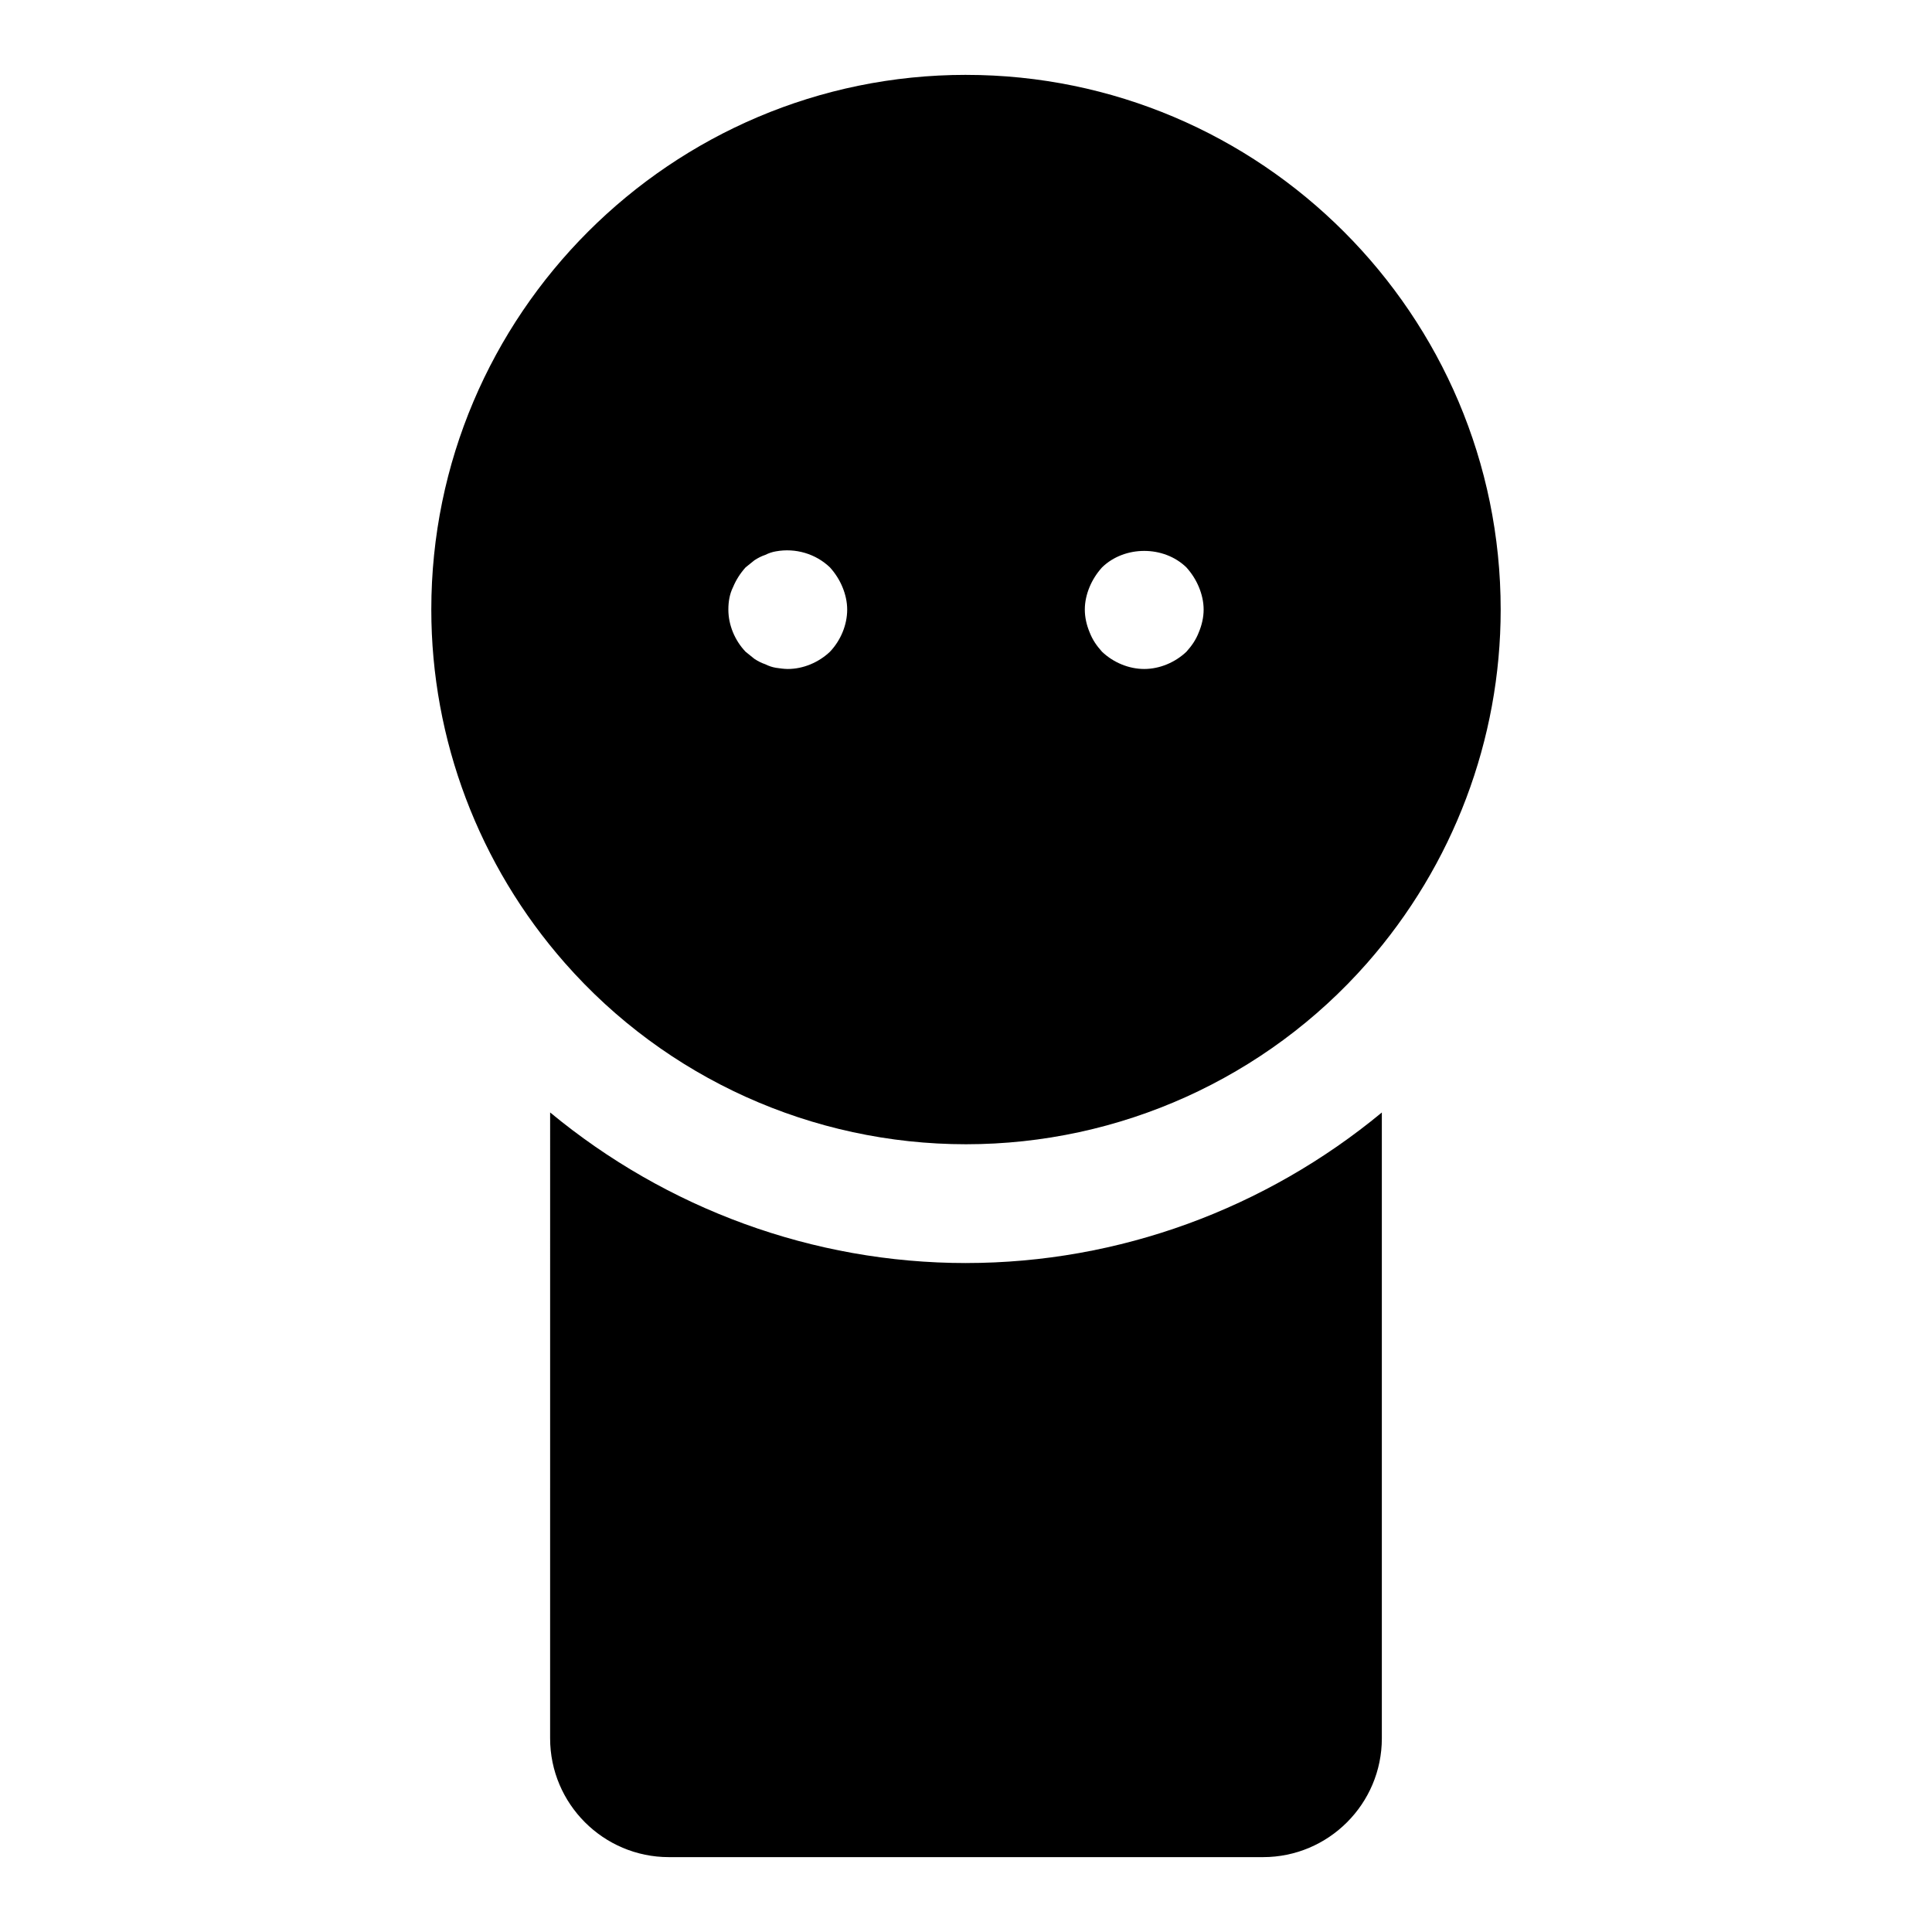 <?xml version="1.0" encoding="UTF-8"?>
<!-- Uploaded to: ICON Repo, www.iconrepo.com, Generator: ICON Repo Mixer Tools -->
<svg fill="#000000" width="800px" height="800px" version="1.1" viewBox="144 144 512 512" xmlns="http://www.w3.org/2000/svg">
 <g>
  <path d="m400 163.84c-78.137 0-141.7 63.574-141.7 141.7 0 34.449 12.578 67.715 35.41 93.676 26.824 30.531 65.57 48.023 106.29 48.023s79.461-17.492 106.29-48.004c22.828-25.977 35.406-59.246 35.406-93.691 0-78.121-63.559-141.7-141.7-141.7zm-36.055 152.88c-2.992 2.836-7.086 4.566-11.18 4.566-0.961 0-2.047-0.156-3.148-0.316-0.945-0.156-1.891-0.473-2.832-0.945-0.961-0.316-1.891-0.789-2.852-1.418-0.789-0.629-1.574-1.258-2.348-1.891-2.848-2.984-4.562-7.078-4.562-11.172 0-2.047 0.316-4.094 1.258-5.984 0.789-1.891 1.891-3.621 3.305-5.195 0.789-0.629 1.574-1.258 2.348-1.891 0.961-0.629 1.906-1.102 2.852-1.414 0.945-0.473 1.891-0.789 2.832-0.945 5.195-0.945 10.547 0.629 14.328 4.25 1.418 1.574 2.519 3.305 3.305 5.195 0.789 1.891 1.262 3.938 1.262 5.984 0 4.094-1.734 8.188-4.566 11.176zm97.77-5.195c-0.789 2.047-1.891 3.621-3.305 5.195-2.992 2.836-7.086 4.566-11.18 4.566s-8.203-1.73-11.18-4.566c-1.418-1.574-2.519-3.148-3.305-5.195-0.789-1.887-1.258-3.934-1.258-5.981s0.473-4.094 1.258-5.984c0.789-1.891 1.891-3.621 3.305-5.195 5.984-5.824 16.375-5.824 22.355 0 1.418 1.574 2.519 3.305 3.305 5.195 0.793 1.891 1.266 3.938 1.266 5.984s-0.473 4.094-1.262 5.981z"/>
  <path d="m400 478.72c-40.574 0-79.414-14.422-110.21-39.91l-0.004 165.86c0 17.367 14.121 31.488 31.488 31.488h157.44c17.367 0 31.488-14.121 31.488-31.488v-165.85c-30.797 25.473-69.621 39.895-110.21 39.895z"/>
 </g>
</svg>